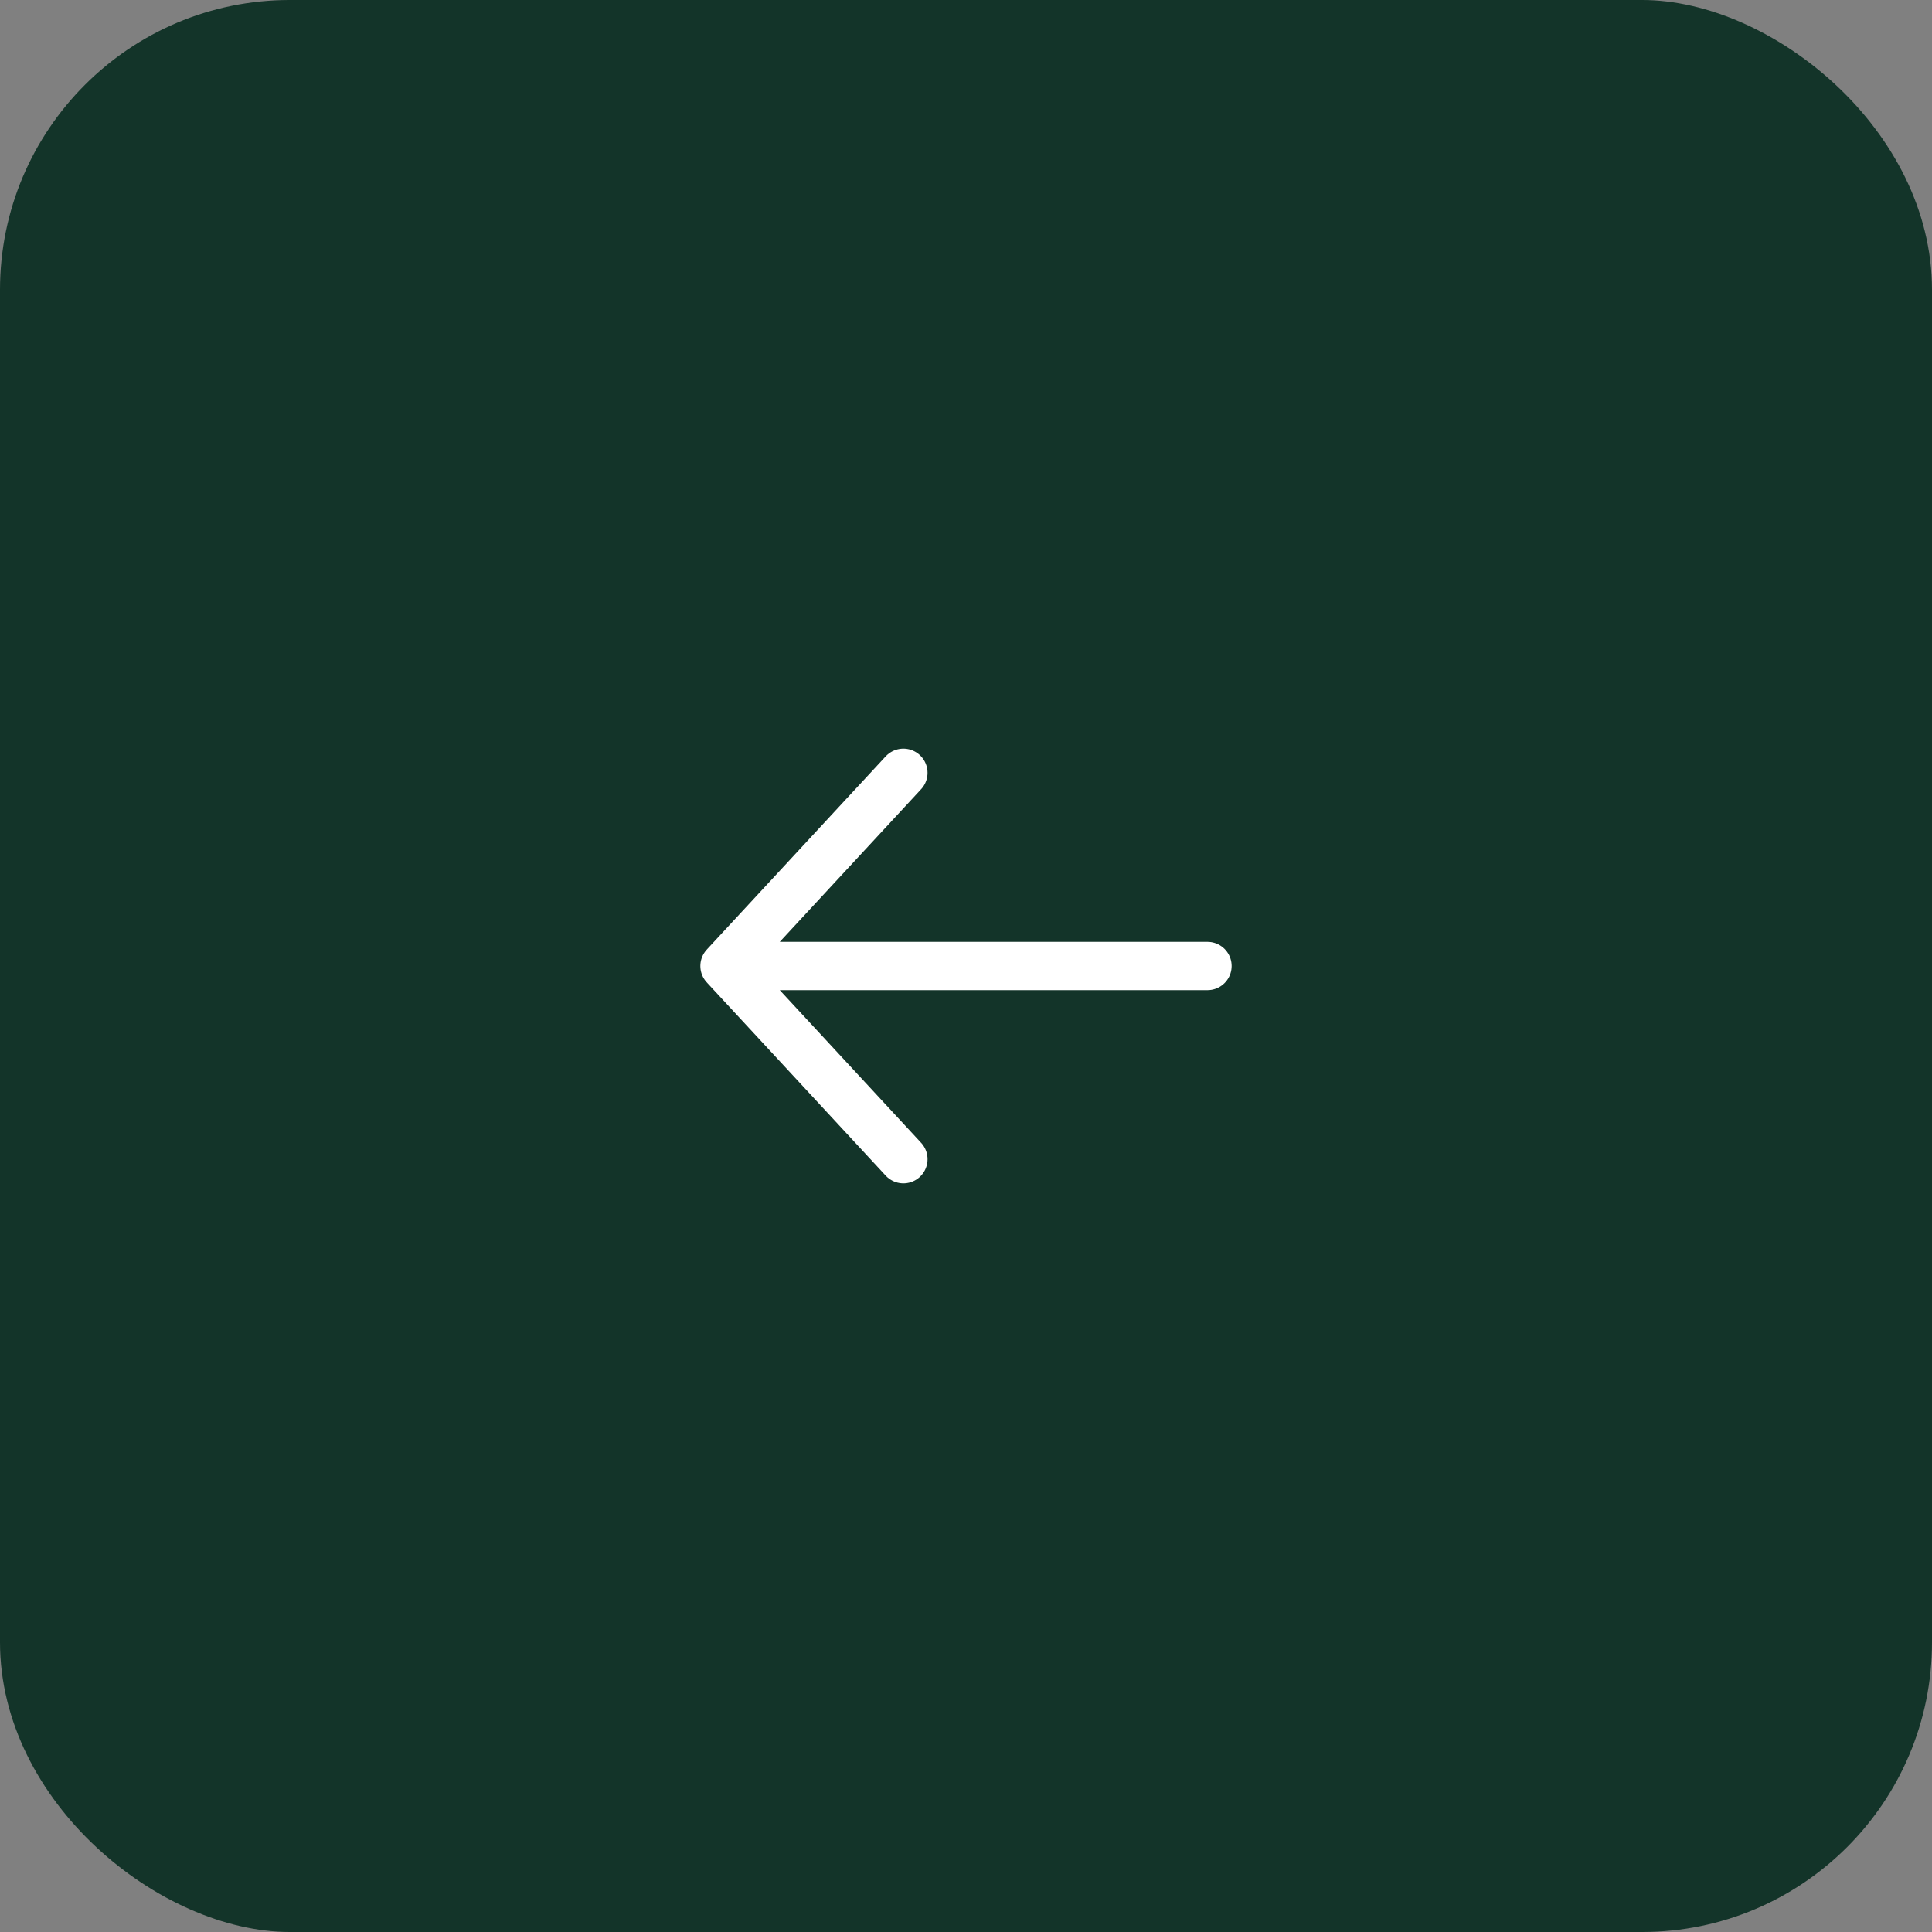 <?xml version="1.0" encoding="UTF-8"?> <svg xmlns="http://www.w3.org/2000/svg" width="40" height="40" viewBox="0 0 40 40" fill="none"><rect x="0" y="0" width="40" height="40" fill="#808080" stroke="none"/><rect width="40" height="40" rx="6" transform="matrix(4.37114e-08 -1 -1 -4.37114e-08 40 40)" fill="#133429"></rect><path d="M25 20L15 20M15 20L18.704 16M15 20L18.704 24" stroke="white" stroke-linecap="round" stroke-linejoin="round"></path></svg> 